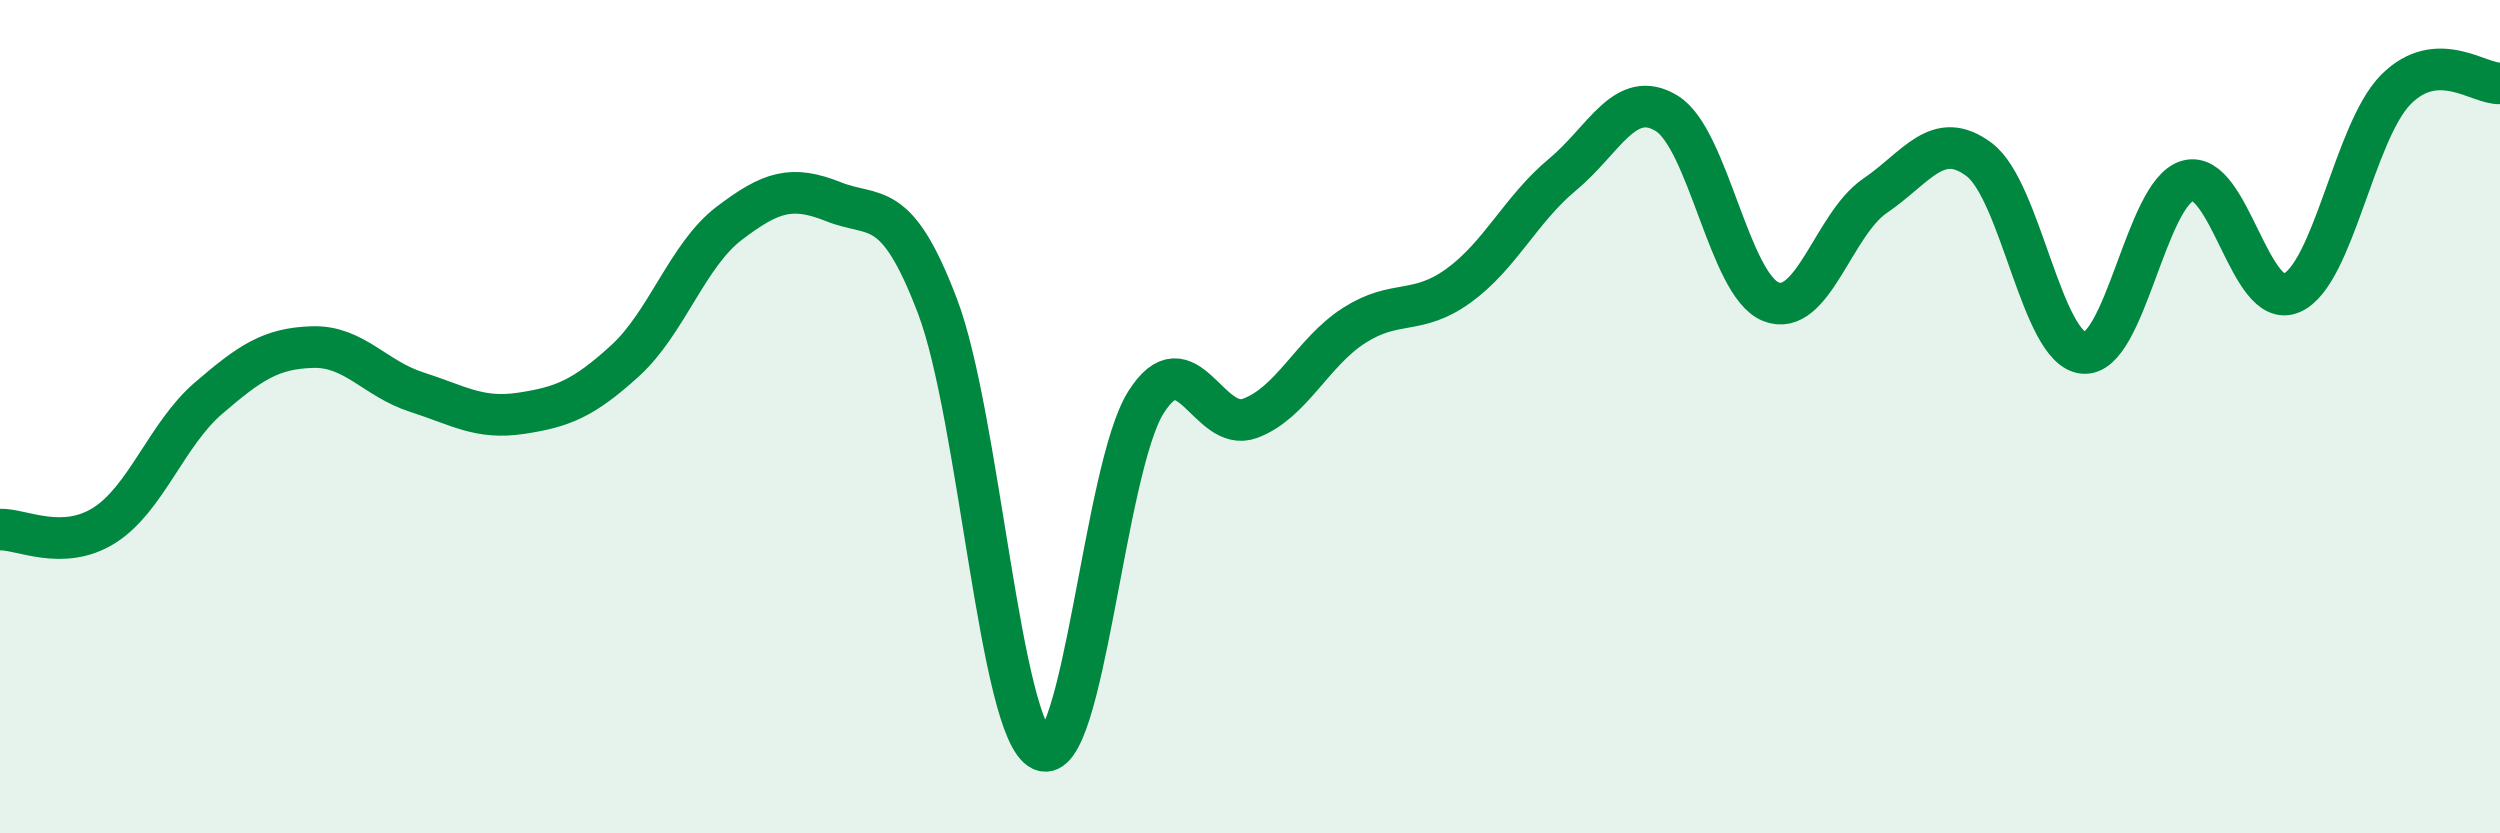 
    <svg width="60" height="20" viewBox="0 0 60 20" xmlns="http://www.w3.org/2000/svg">
      <path
        d="M 0,12.71 C 0.5,12.69 1.5,13.24 2.5,12.61 C 3.5,11.98 4,10.42 5,9.56 C 6,8.7 6.5,8.36 7.5,8.33 C 8.5,8.3 9,9.09 10,9.41 C 11,9.73 11.5,10.07 12.5,9.92 C 13.5,9.77 14,9.57 15,8.66 C 16,7.75 16.5,6.12 17.5,5.36 C 18.5,4.6 19,4.44 20,4.84 C 21,5.24 21.5,4.72 22.5,7.35 C 23.5,9.98 24,17.54 25,18 C 26,18.46 26.5,11.25 27.5,9.66 C 28.5,8.07 29,10.41 30,10.04 C 31,9.67 31.5,8.45 32.5,7.81 C 33.5,7.17 34,7.58 35,6.86 C 36,6.14 36.5,5.02 37.5,4.19 C 38.5,3.36 39,2.11 40,2.72 C 41,3.33 41.5,6.84 42.5,7.24 C 43.5,7.64 44,5.38 45,4.7 C 46,4.02 46.5,3.08 47.5,3.83 C 48.5,4.58 49,8.37 50,8.47 C 51,8.57 51.5,4.63 52.5,4.34 C 53.5,4.05 54,7.47 55,7.03 C 56,6.59 56.5,3.16 57.5,2.15 C 58.5,1.14 59.5,2.03 60,2L60 20L0 20Z"
        fill="#008740"
        opacity="0.1"
        stroke-linecap="round"
        stroke-linejoin="round"
      />
      <path
        d="M 0,12.71 C 0.5,12.69 1.5,13.24 2.5,12.61 C 3.5,11.98 4,10.42 5,9.56 C 6,8.7 6.5,8.36 7.5,8.33 C 8.5,8.3 9,9.09 10,9.41 C 11,9.73 11.5,10.07 12.5,9.92 C 13.5,9.77 14,9.57 15,8.66 C 16,7.75 16.5,6.12 17.5,5.36 C 18.5,4.6 19,4.44 20,4.84 C 21,5.24 21.5,4.72 22.5,7.35 C 23.5,9.98 24,17.54 25,18 C 26,18.46 26.5,11.25 27.5,9.66 C 28.5,8.07 29,10.41 30,10.04 C 31,9.67 31.5,8.45 32.5,7.81 C 33.5,7.17 34,7.58 35,6.86 C 36,6.14 36.5,5.02 37.5,4.19 C 38.5,3.36 39,2.11 40,2.72 C 41,3.33 41.5,6.84 42.5,7.24 C 43.5,7.64 44,5.38 45,4.7 C 46,4.02 46.5,3.08 47.5,3.83 C 48.5,4.58 49,8.37 50,8.47 C 51,8.57 51.5,4.63 52.5,4.34 C 53.5,4.05 54,7.47 55,7.03 C 56,6.59 56.5,3.16 57.5,2.15 C 58.5,1.14 59.5,2.03 60,2"
        stroke="#008740"
        stroke-width="1"
        fill="none"
        stroke-linecap="round"
        stroke-linejoin="round"
      />
    </svg>
  
